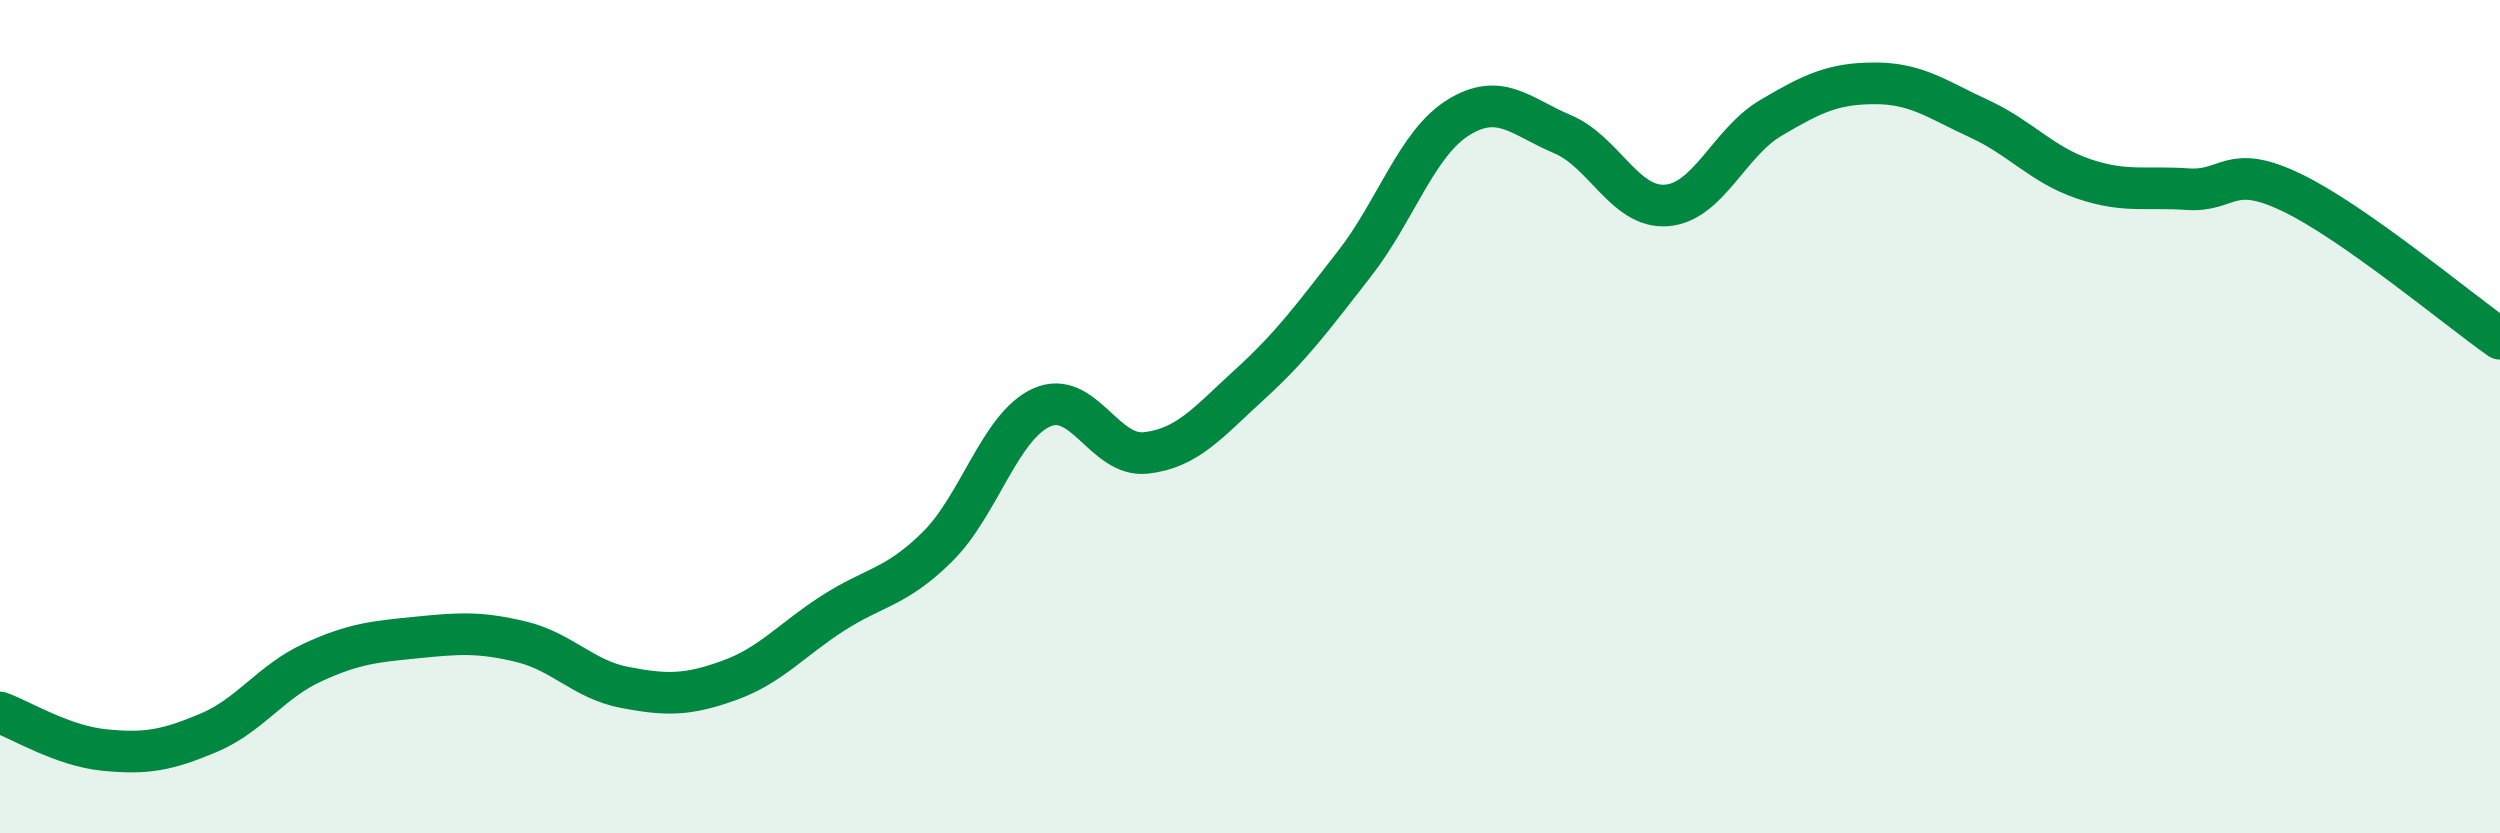 
    <svg width="60" height="20" viewBox="0 0 60 20" xmlns="http://www.w3.org/2000/svg">
      <path
        d="M 0,17.1 C 0.5,17.28 1.5,17.9 2.5,18 C 3.5,18.1 4,18.01 5,17.59 C 6,17.17 6.5,16.36 7.5,15.9 C 8.5,15.44 9,15.4 10,15.3 C 11,15.2 11.5,15.16 12.5,15.4 C 13.5,15.64 14,16.31 15,16.5 C 16,16.69 16.5,16.69 17.5,16.33 C 18.5,15.97 19,15.35 20,14.71 C 21,14.07 21.5,14.11 22.5,13.12 C 23.5,12.13 24,10.23 25,9.78 C 26,9.33 26.5,10.98 27.5,10.87 C 28.5,10.76 29,10.13 30,9.22 C 31,8.31 31.5,7.62 32.5,6.34 C 33.5,5.06 34,3.44 35,2.82 C 36,2.2 36.5,2.8 37.5,3.22 C 38.5,3.64 39,5.01 40,4.93 C 41,4.85 41.5,3.42 42.5,2.83 C 43.5,2.24 44,2 45,2 C 46,2 46.5,2.39 47.5,2.85 C 48.5,3.31 49,3.95 50,4.29 C 51,4.63 51.5,4.47 52.5,4.54 C 53.5,4.61 53.5,3.9 55,4.62 C 56.5,5.34 59,7.43 60,8.13L60 20L0 20Z"
        fill="#008740"
        opacity="0.1"
        stroke-linecap="round"
        stroke-linejoin="round"
      />
      <path
        d="M 0,17.1 C 0.5,17.28 1.5,17.9 2.5,18 C 3.5,18.1 4,18.01 5,17.59 C 6,17.17 6.5,16.36 7.5,15.9 C 8.5,15.44 9,15.4 10,15.3 C 11,15.2 11.5,15.16 12.5,15.4 C 13.5,15.64 14,16.31 15,16.5 C 16,16.69 16.5,16.69 17.5,16.33 C 18.5,15.97 19,15.35 20,14.71 C 21,14.07 21.5,14.11 22.5,13.12 C 23.5,12.13 24,10.23 25,9.78 C 26,9.33 26.5,10.98 27.5,10.87 C 28.5,10.76 29,10.13 30,9.22 C 31,8.31 31.5,7.62 32.5,6.34 C 33.5,5.06 34,3.44 35,2.82 C 36,2.2 36.5,2.8 37.5,3.22 C 38.5,3.64 39,5.01 40,4.93 C 41,4.85 41.5,3.42 42.5,2.83 C 43.5,2.24 44,2 45,2 C 46,2 46.5,2.39 47.5,2.85 C 48.5,3.31 49,3.95 50,4.29 C 51,4.63 51.5,4.47 52.5,4.54 C 53.5,4.61 53.5,3.9 55,4.62 C 56.5,5.34 59,7.43 60,8.13"
        stroke="#008740"
        stroke-width="1"
        fill="none"
        stroke-linecap="round"
        stroke-linejoin="round"
      />
    </svg>
  